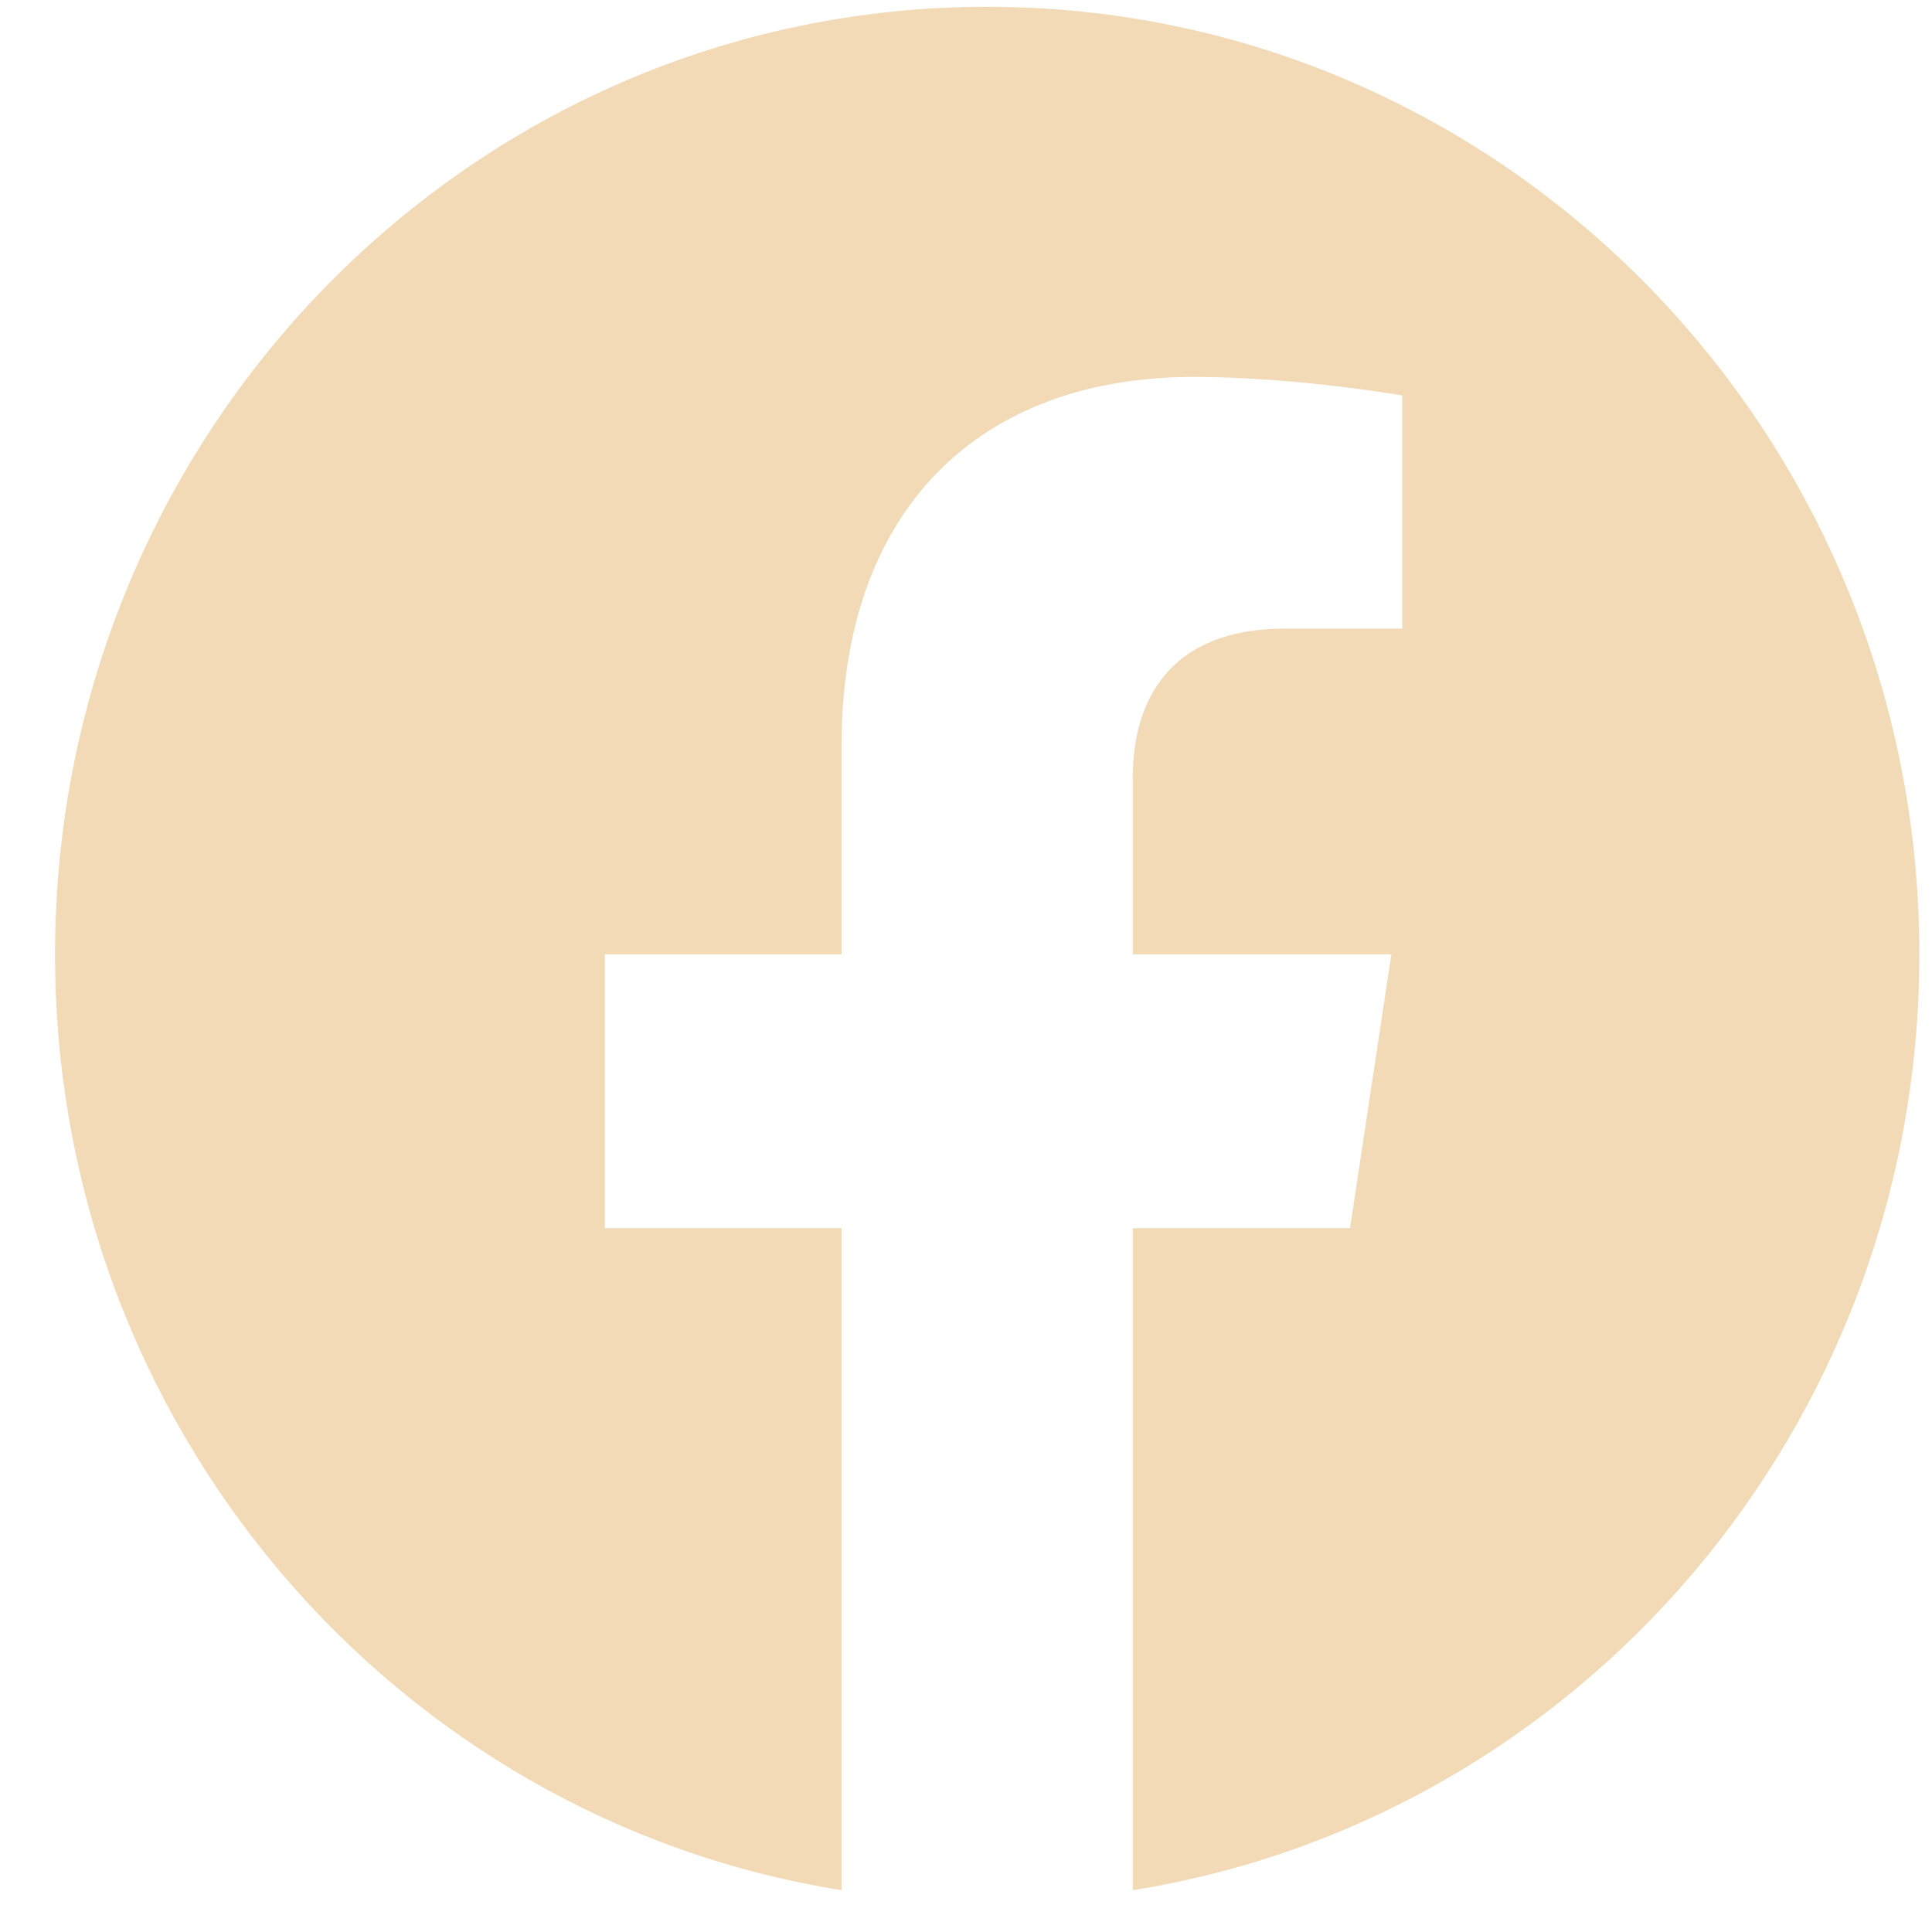 <svg width="31" height="31" viewBox="0 0 31 31" fill="none" xmlns="http://www.w3.org/2000/svg">
<path d="M30.797 15.312C30.797 6.916 24.101 0.109 15.84 0.109C7.579 0.109 0.883 6.916 0.883 15.312C0.883 22.899 6.352 29.189 13.503 30.329V19.706H9.705V15.312H13.503V11.962C13.503 8.152 15.736 6.048 19.152 6.048C20.788 6.048 22.5 6.345 22.5 6.345V10.086H20.614C18.756 10.086 18.177 11.258 18.177 12.461V15.312H22.325L21.662 19.706H18.177V30.329C25.327 29.189 30.797 22.899 30.797 15.312Z" fill="#F2DAB6"/>
</svg>
